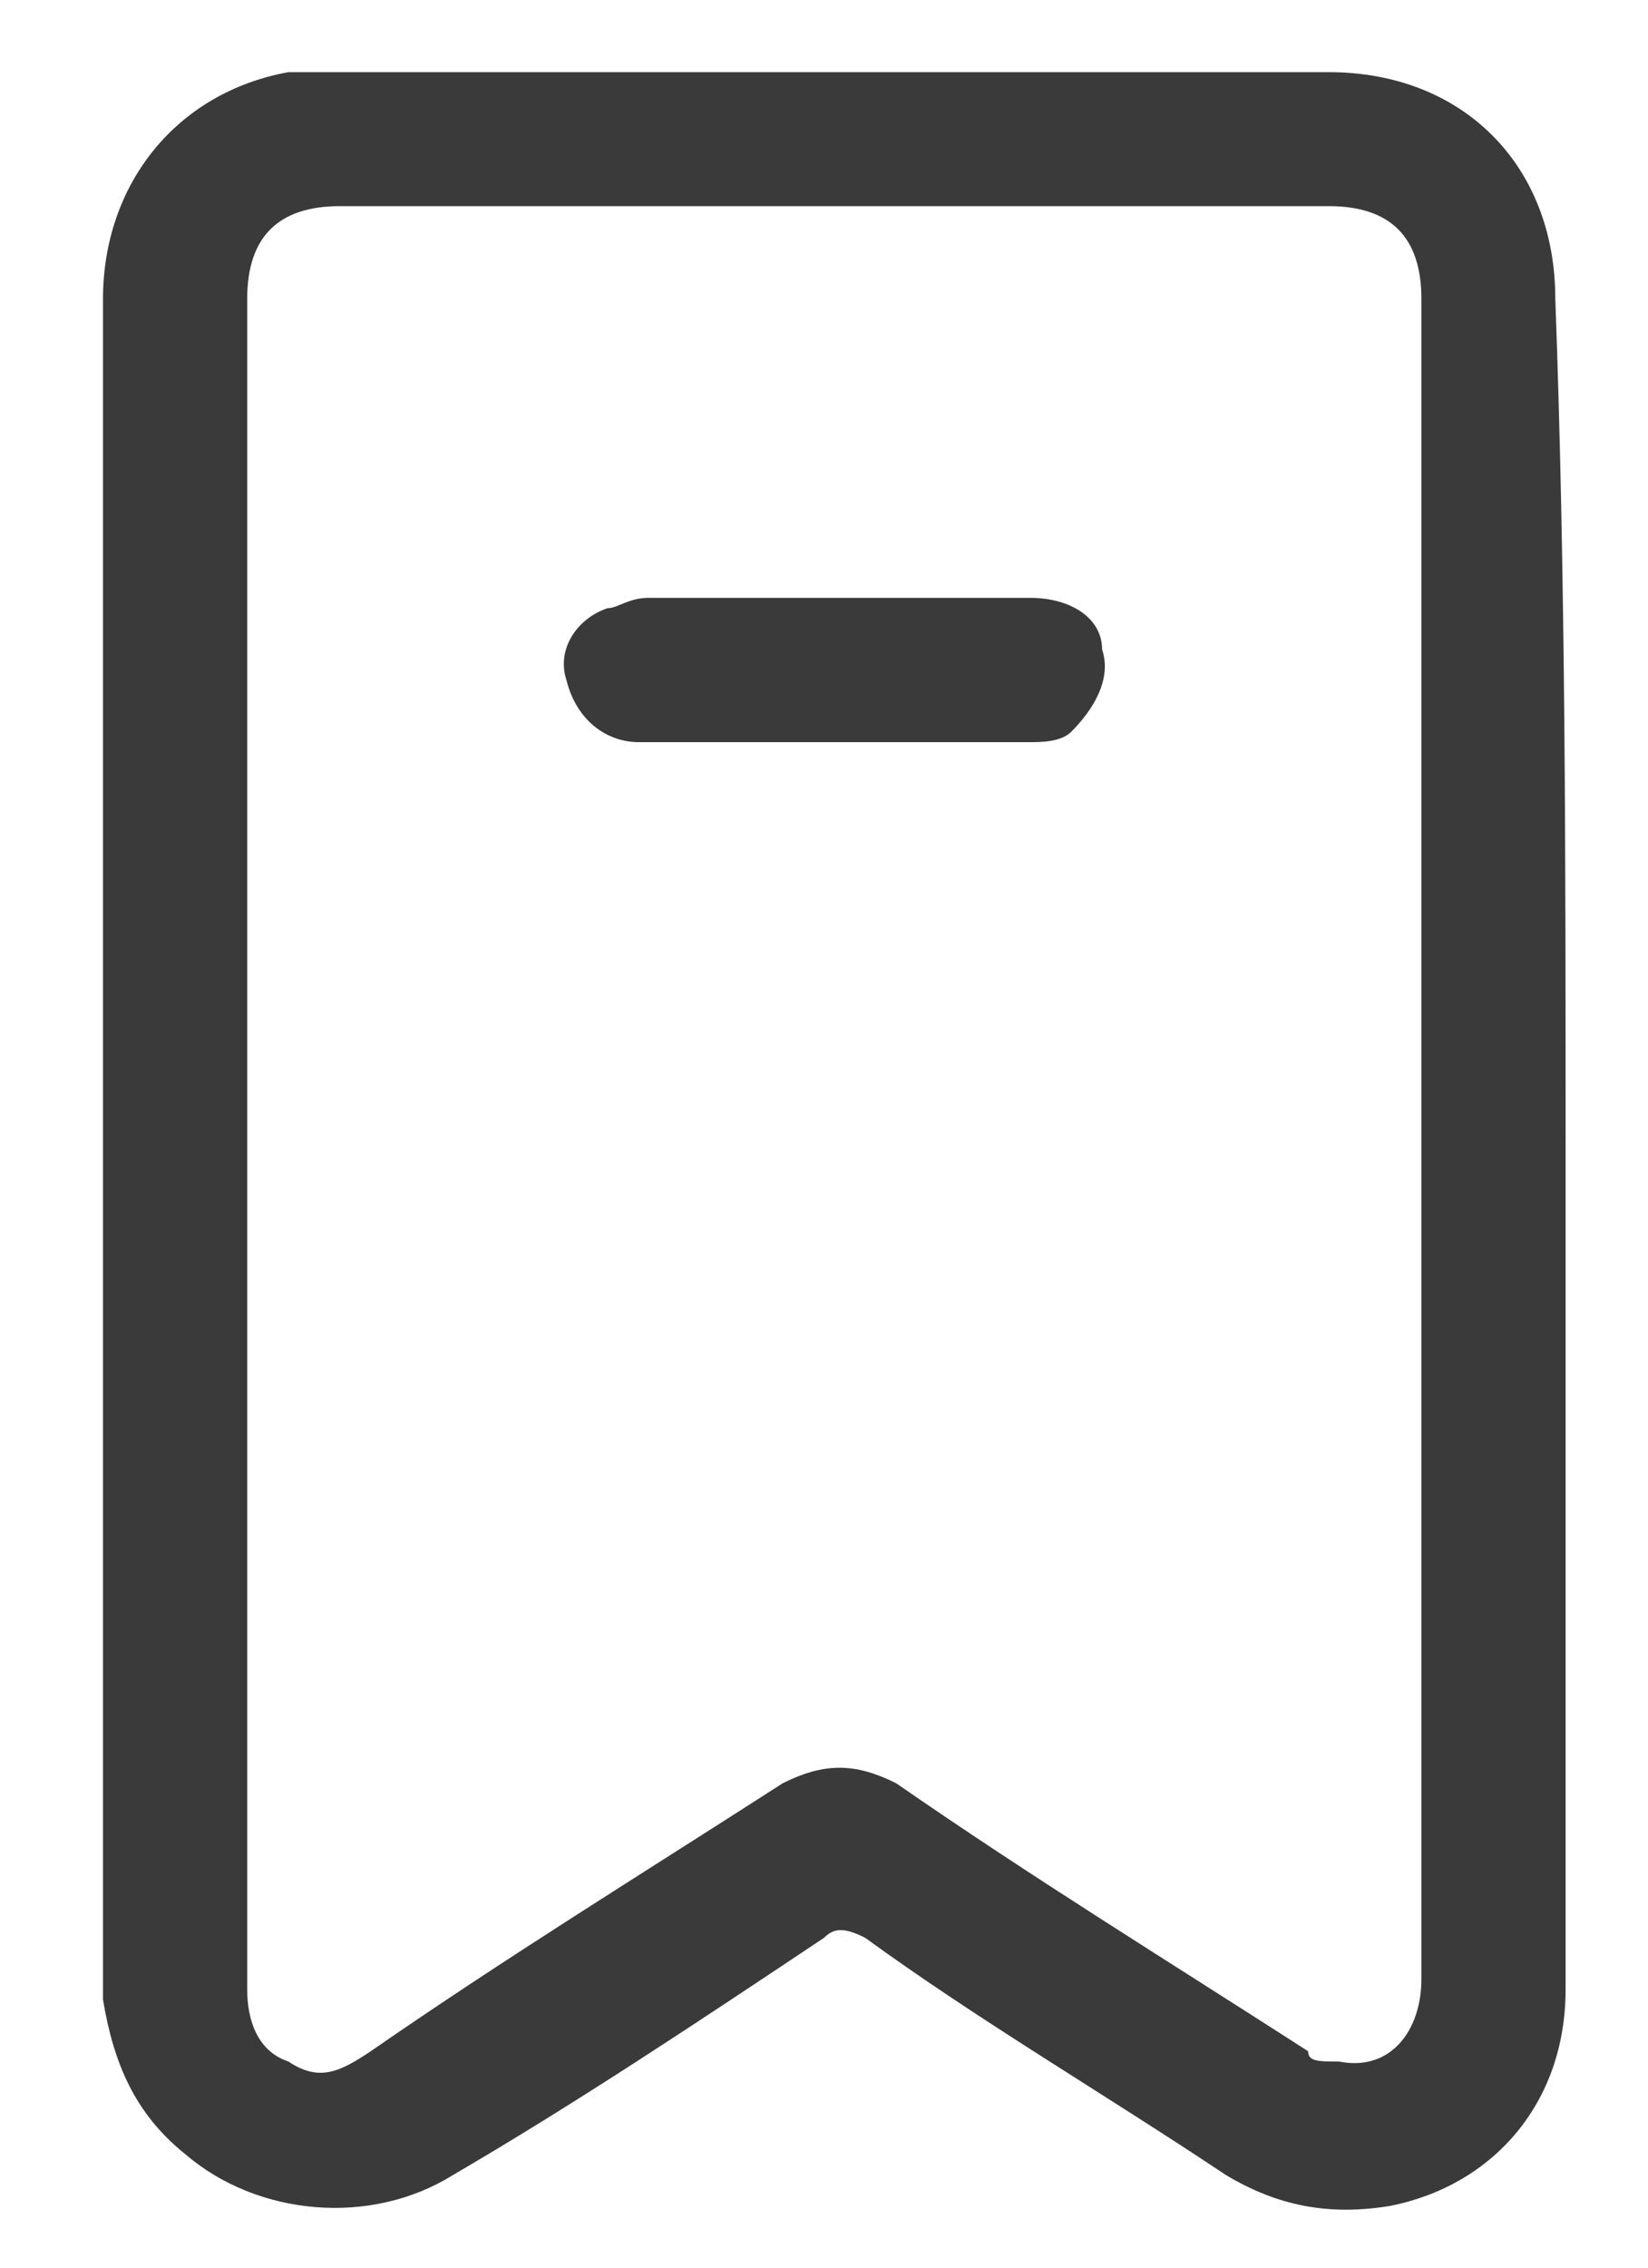 <svg width="16" height="22" viewBox="0 0 16 22" fill="none" xmlns="http://www.w3.org/2000/svg">
<path d="M15.2 11.1C15.2 13.8 15.2 16.6 15.2 19.3C15.2 20.4 14.5 21.2 13.5 21.4C12.9 21.5 12.4 21.4 11.9 21.1C10.7 20.3 9.5 19.6 8.4 18.8C8.2 18.7 8.1 18.7 8 18.8C6.8 19.6 5.6 20.4 4.4 21.1C3.6 21.6 2.5 21.5 1.8 20.9C1.3 20.5 1.1 20 1 19.4C1 19.3 1 19.2 1 19C1 13.7 1 8.3 1 2.9C1 1.8 1.7 0.9 2.8 0.7C2.9 0.7 3.1 0.7 3.2 0.7C6.4 0.7 9.7 0.7 12.9 0.7C14.2 0.7 15.1 1.6 15.1 2.9C15.2 5.6 15.2 8.4 15.2 11.1ZM2.4 11.1C2.4 13.8 2.4 16.6 2.4 19.3C2.4 19.6 2.5 19.9 2.8 20C3.1 20.2 3.3 20.1 3.6 19.9C4.9 19 6.2 18.2 7.6 17.3C8 17.1 8.3 17.1 8.7 17.3C10 18.2 11.3 19 12.7 19.9C12.7 20 12.8 20 13 20C13.5 20.1 13.8 19.7 13.8 19.2C13.8 13.8 13.8 8.3 13.8 2.9C13.8 2.3 13.5 2 12.9 2C9.7 2 6.5 2 3.3 2C2.7 2 2.4 2.3 2.4 2.9C2.4 5.6 2.4 8.3 2.4 11.1Z" fill="#3A3A3A"/>
<path d="M8.1 7.2C7.5 7.2 6.9 7.2 6.2 7.2C5.9 7.2 5.6 7 5.5 6.6C5.4 6.3 5.6 6 5.9 5.9C6 5.9 6.1 5.8 6.3 5.8C7.5 5.8 8.8 5.8 10 5.8C10.4 5.8 10.7 6 10.7 6.3C10.8 6.6 10.6 6.9 10.4 7.1C10.3 7.2 10.1 7.2 10 7.2C9.3 7.2 8.7 7.2 8.1 7.2Z" fill="#3A3A3A"/>
</svg>
